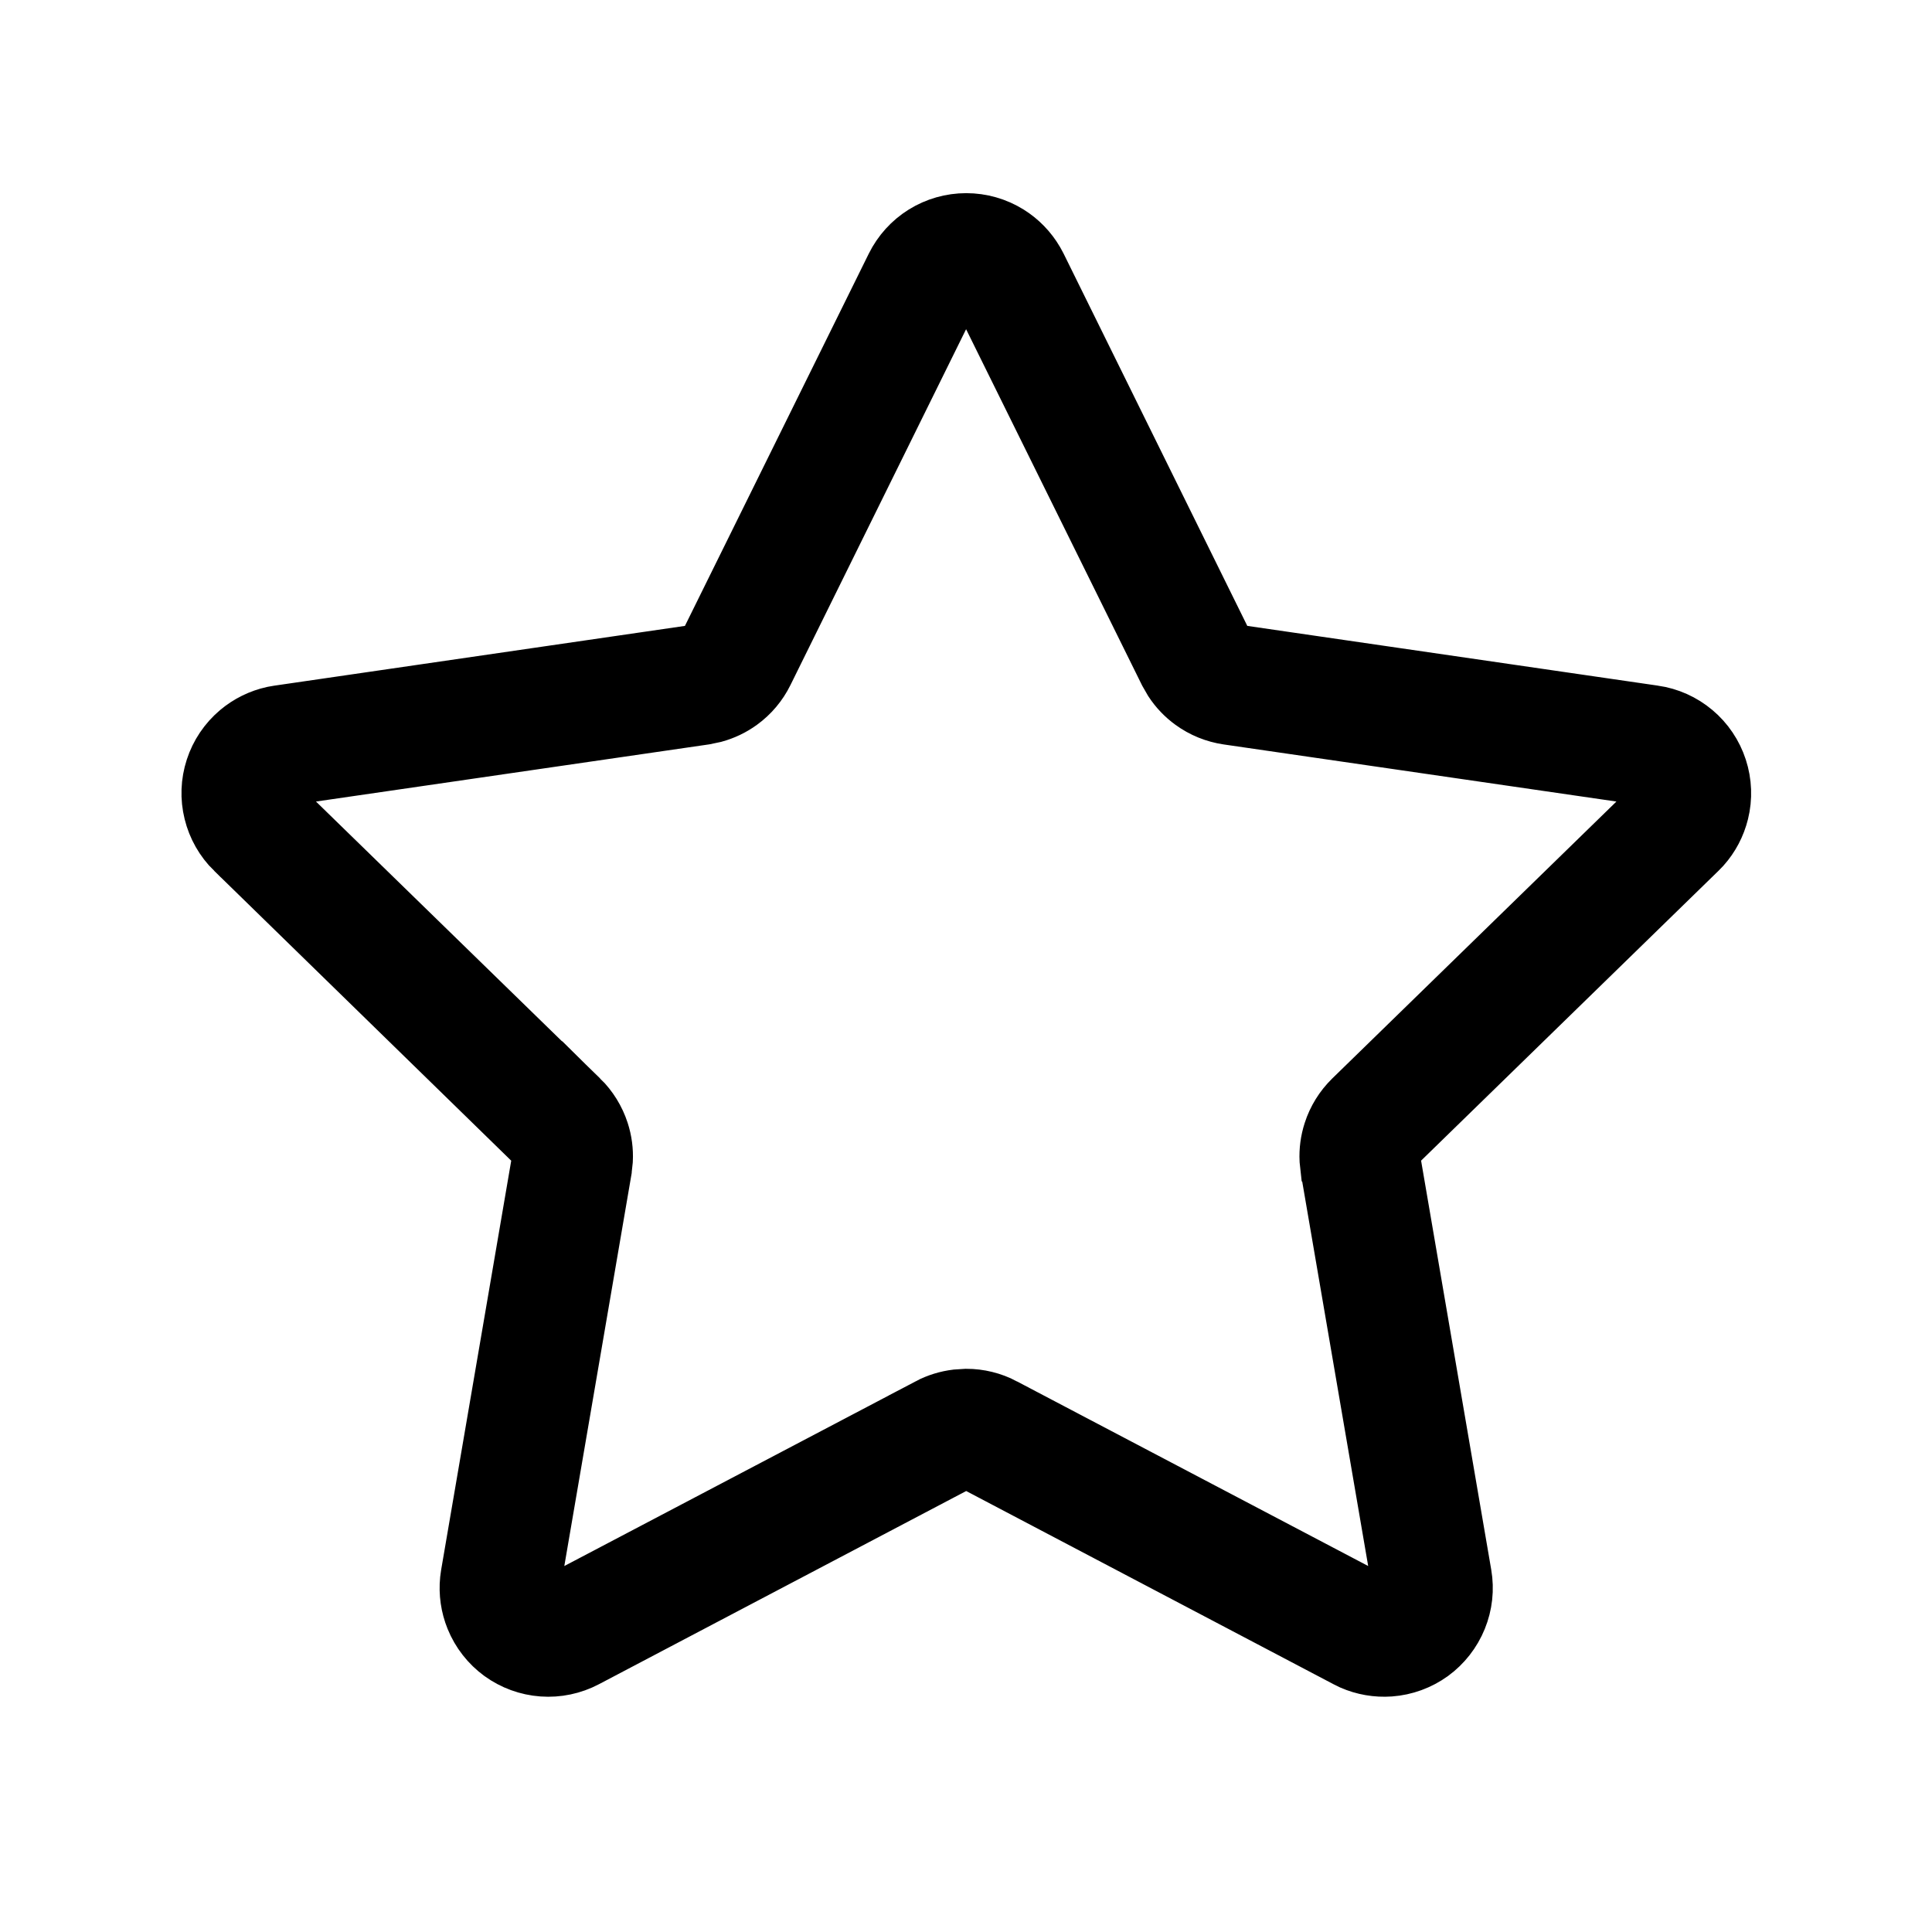 <svg width="43" height="43" viewBox="0 0 43 43" fill="none" xmlns="http://www.w3.org/2000/svg">
<path d="M21.505 4.799C21.863 4.799 22.214 4.899 22.518 5.088C22.783 5.253 23.004 5.481 23.161 5.75L23.225 5.868L27.312 14.151L27.429 14.387L27.689 14.425L36.829 15.755H36.83C37.184 15.806 37.517 15.955 37.791 16.186C38.065 16.416 38.269 16.719 38.38 17.06C38.491 17.4 38.505 17.765 38.419 18.112C38.344 18.417 38.196 18.698 37.988 18.931L37.895 19.027L31.279 25.475L31.091 25.658L31.136 25.917L32.697 35.02C32.758 35.373 32.718 35.736 32.583 36.067C32.448 36.399 32.223 36.687 31.934 36.898C31.644 37.108 31.301 37.233 30.944 37.259C30.632 37.281 30.319 37.227 30.033 37.102L29.913 37.043L21.737 32.743L21.505 32.621L21.271 32.743L13.097 37.043C12.78 37.21 12.422 37.285 12.065 37.259C11.707 37.233 11.365 37.108 11.075 36.898C10.786 36.687 10.561 36.399 10.426 36.067C10.308 35.777 10.263 35.463 10.294 35.152L10.312 35.02H10.312L11.871 25.917L11.915 25.658L11.727 25.475L5.116 19.024H5.115C4.86 18.774 4.68 18.458 4.595 18.111C4.509 17.764 4.522 17.4 4.633 17.06C4.743 16.72 4.947 16.417 5.221 16.186C5.46 15.985 5.744 15.845 6.049 15.778L6.18 15.755L15.317 14.425L15.577 14.387L15.693 14.151L19.784 5.868C19.943 5.547 20.187 5.277 20.491 5.088C20.795 4.899 21.147 4.799 21.505 4.799ZM21.054 7.105L17.145 15.025C17.008 15.304 16.805 15.545 16.554 15.727C16.365 15.865 16.153 15.965 15.93 16.026L15.702 16.074L6.96 17.345L5.958 17.491L6.684 18.198L13.01 24.363V24.362C13.232 24.58 13.398 24.849 13.494 25.145C13.566 25.367 13.597 25.599 13.585 25.831L13.56 26.061V26.062L12.067 34.77L11.896 35.769L12.793 35.297L20.614 31.186L20.613 31.185C20.82 31.076 21.044 31.008 21.274 30.98L21.506 30.965C21.816 30.965 22.122 31.04 22.398 31.185V31.186L30.219 35.297L31.115 35.769L30.944 34.77L29.45 26.062L29.449 26.061L29.424 25.831C29.412 25.599 29.443 25.367 29.515 25.145C29.61 24.849 29.777 24.581 29.999 24.363L36.325 18.198L37.051 17.491L36.049 17.345L27.307 16.074C26.999 16.029 26.706 15.91 26.455 15.727C26.267 15.591 26.105 15.42 25.979 15.227L25.863 15.025L21.95 7.105L21.502 6.197L21.054 7.105Z" fill="black" stroke="black"/>
</svg>
